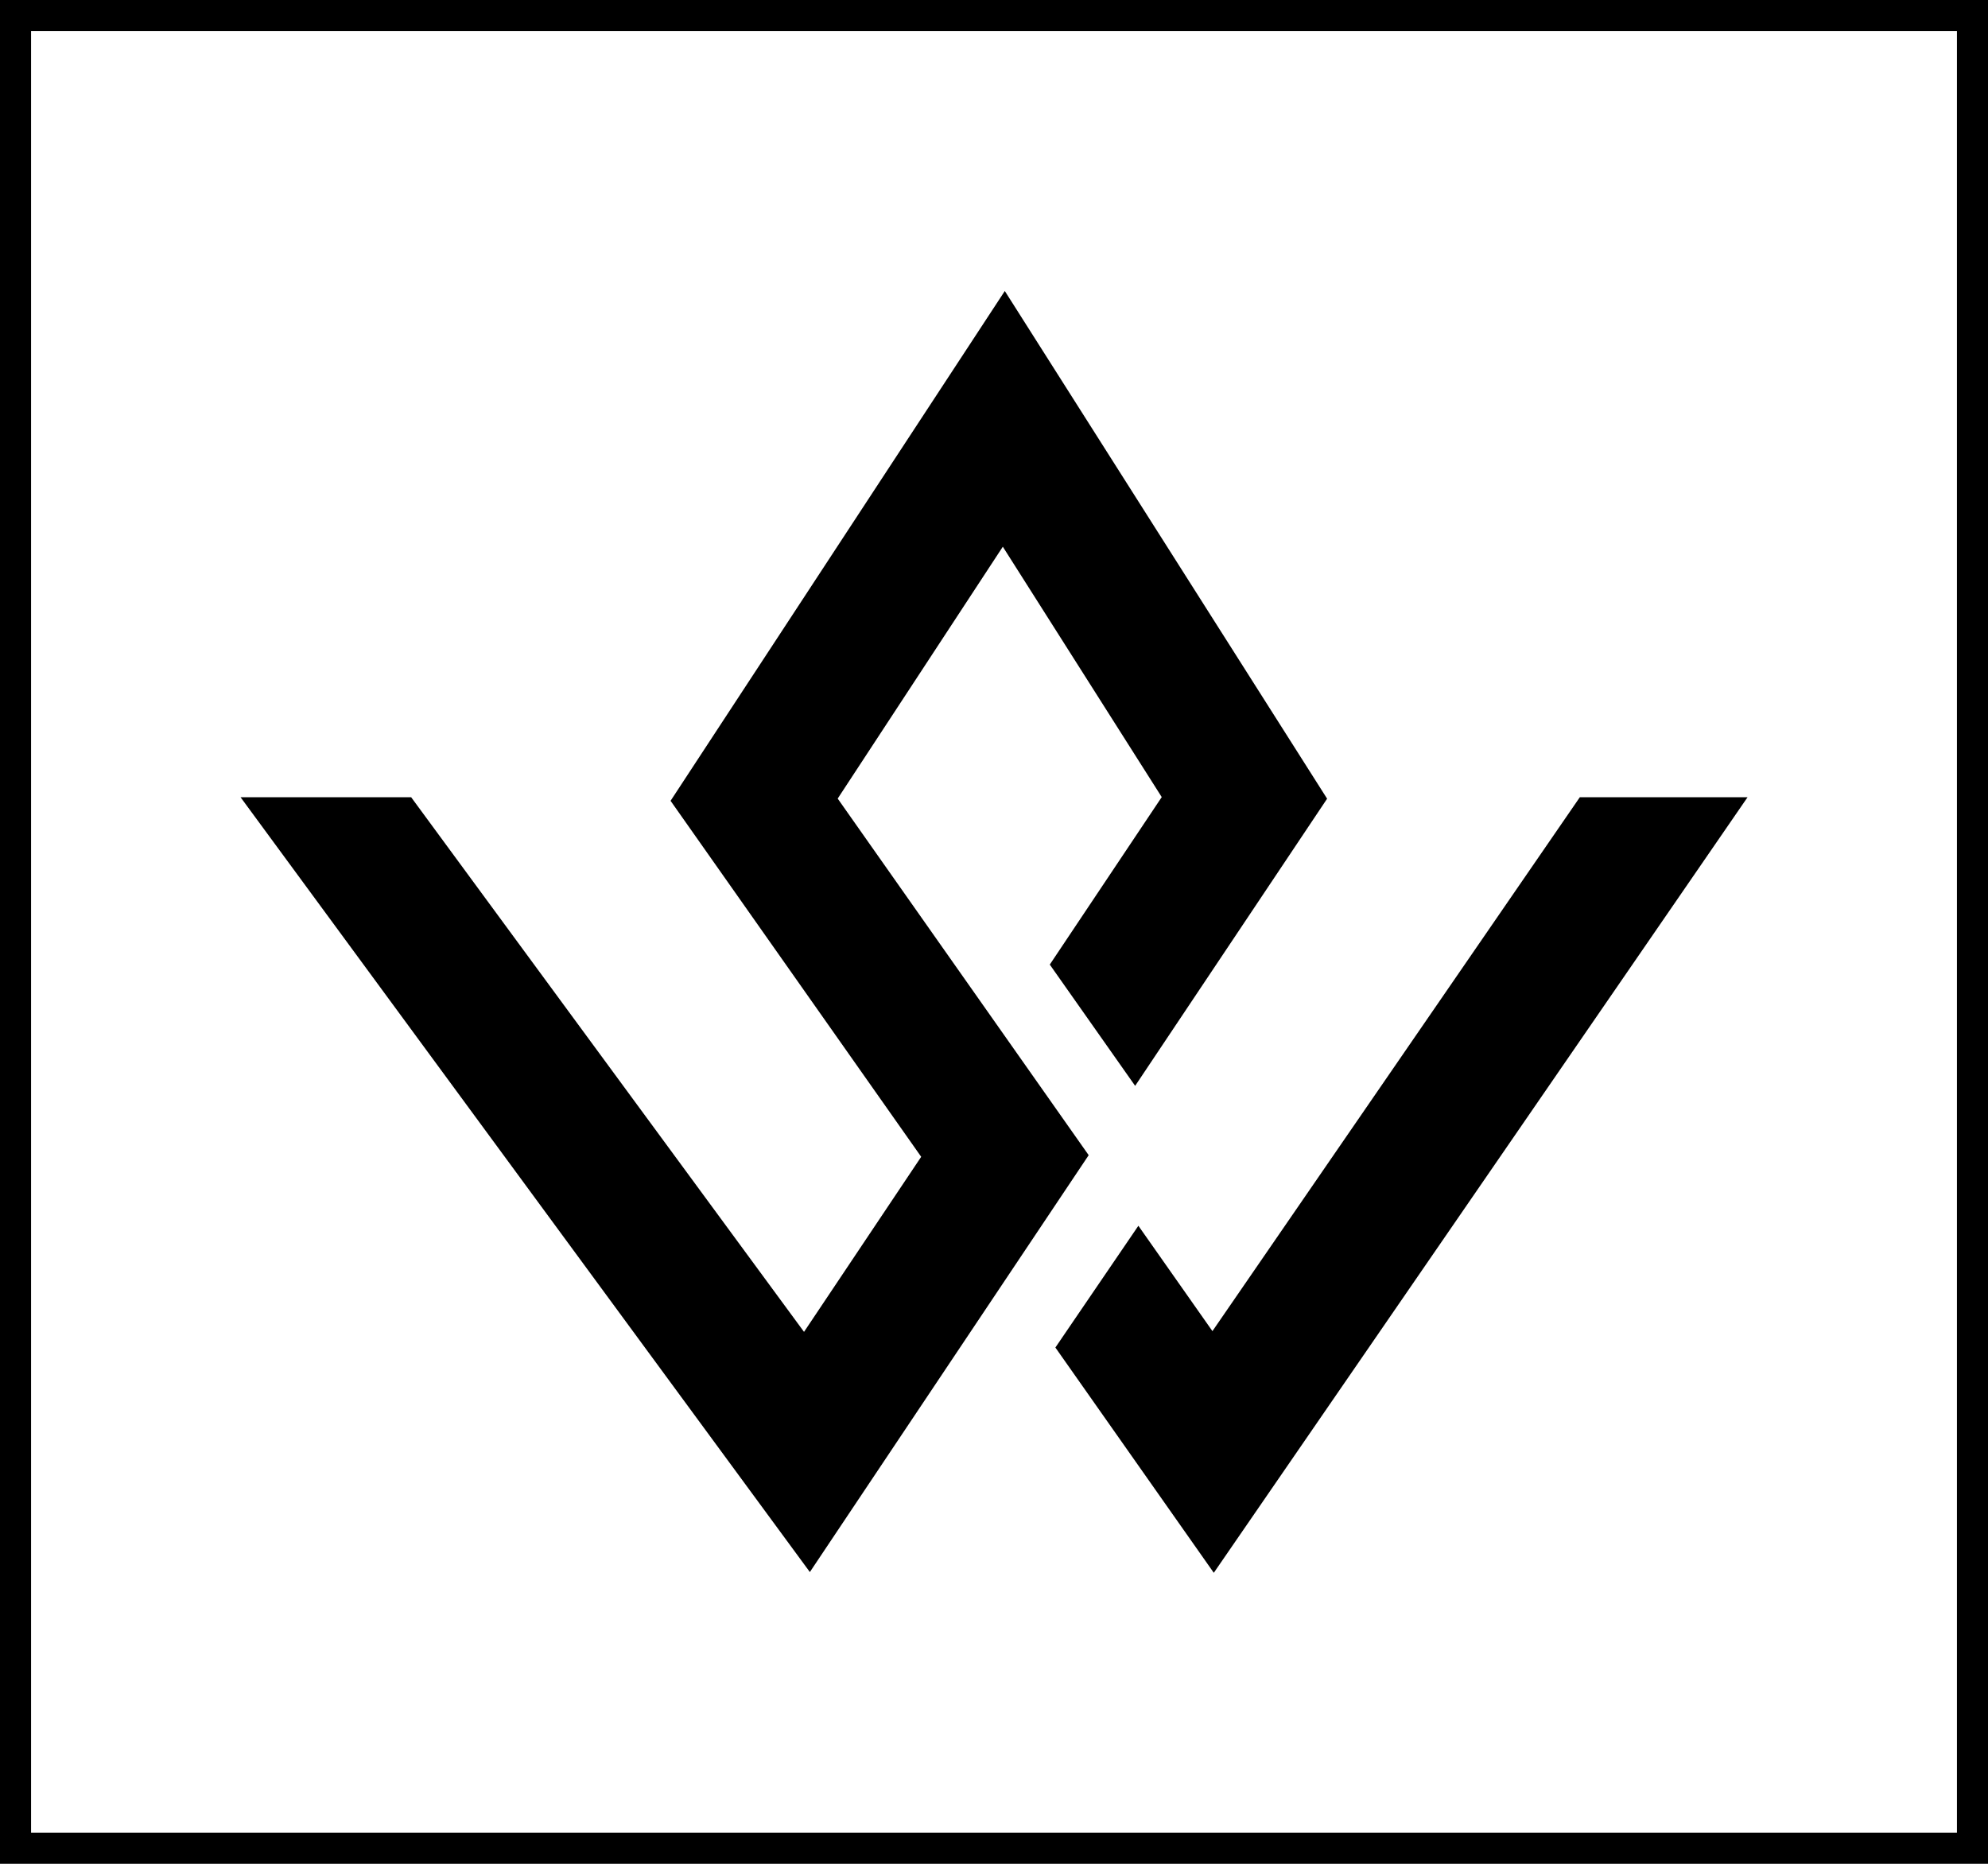 <?xml version="1.0" encoding="utf-8"?>
<svg id="Layer_1" data-name="Layer 1" viewBox="0 0 160 150" xmlns="http://www.w3.org/2000/svg">
  <defs>
    <style>.cls-1{fill:#fff;}</style>
  </defs>
  <title>SamWilliamWebsite</title>
  <polygon class="cls-1" points="127.15 64.16 97.58 107.13 91.62 98.65 84.94 108.45 97.69 126.58 140.65 64.16 127.15 64.16" style="fill: rgb(0, 0, 0);"/>
  <polygon class="cls-1" points="91.36 87.39 106.81 64.28 80.87 23.42 53.97 64.45 74.14 93.1 64.71 107.19 33.09 64.16 19.36 64.16 65.18 126.52 87.62 92.97 67.42 64.27 80.71 44 93.5 64.15 84.49 77.63 91.36 87.39" style="fill: rgb(0, 0, 0);"/>
  <path class="cls-1" d="M157.5,2.5v145H2.5V2.5h155M160,0H0V150H160V0Z" style="fill: rgb(0, 0, 0);"/>
</svg>